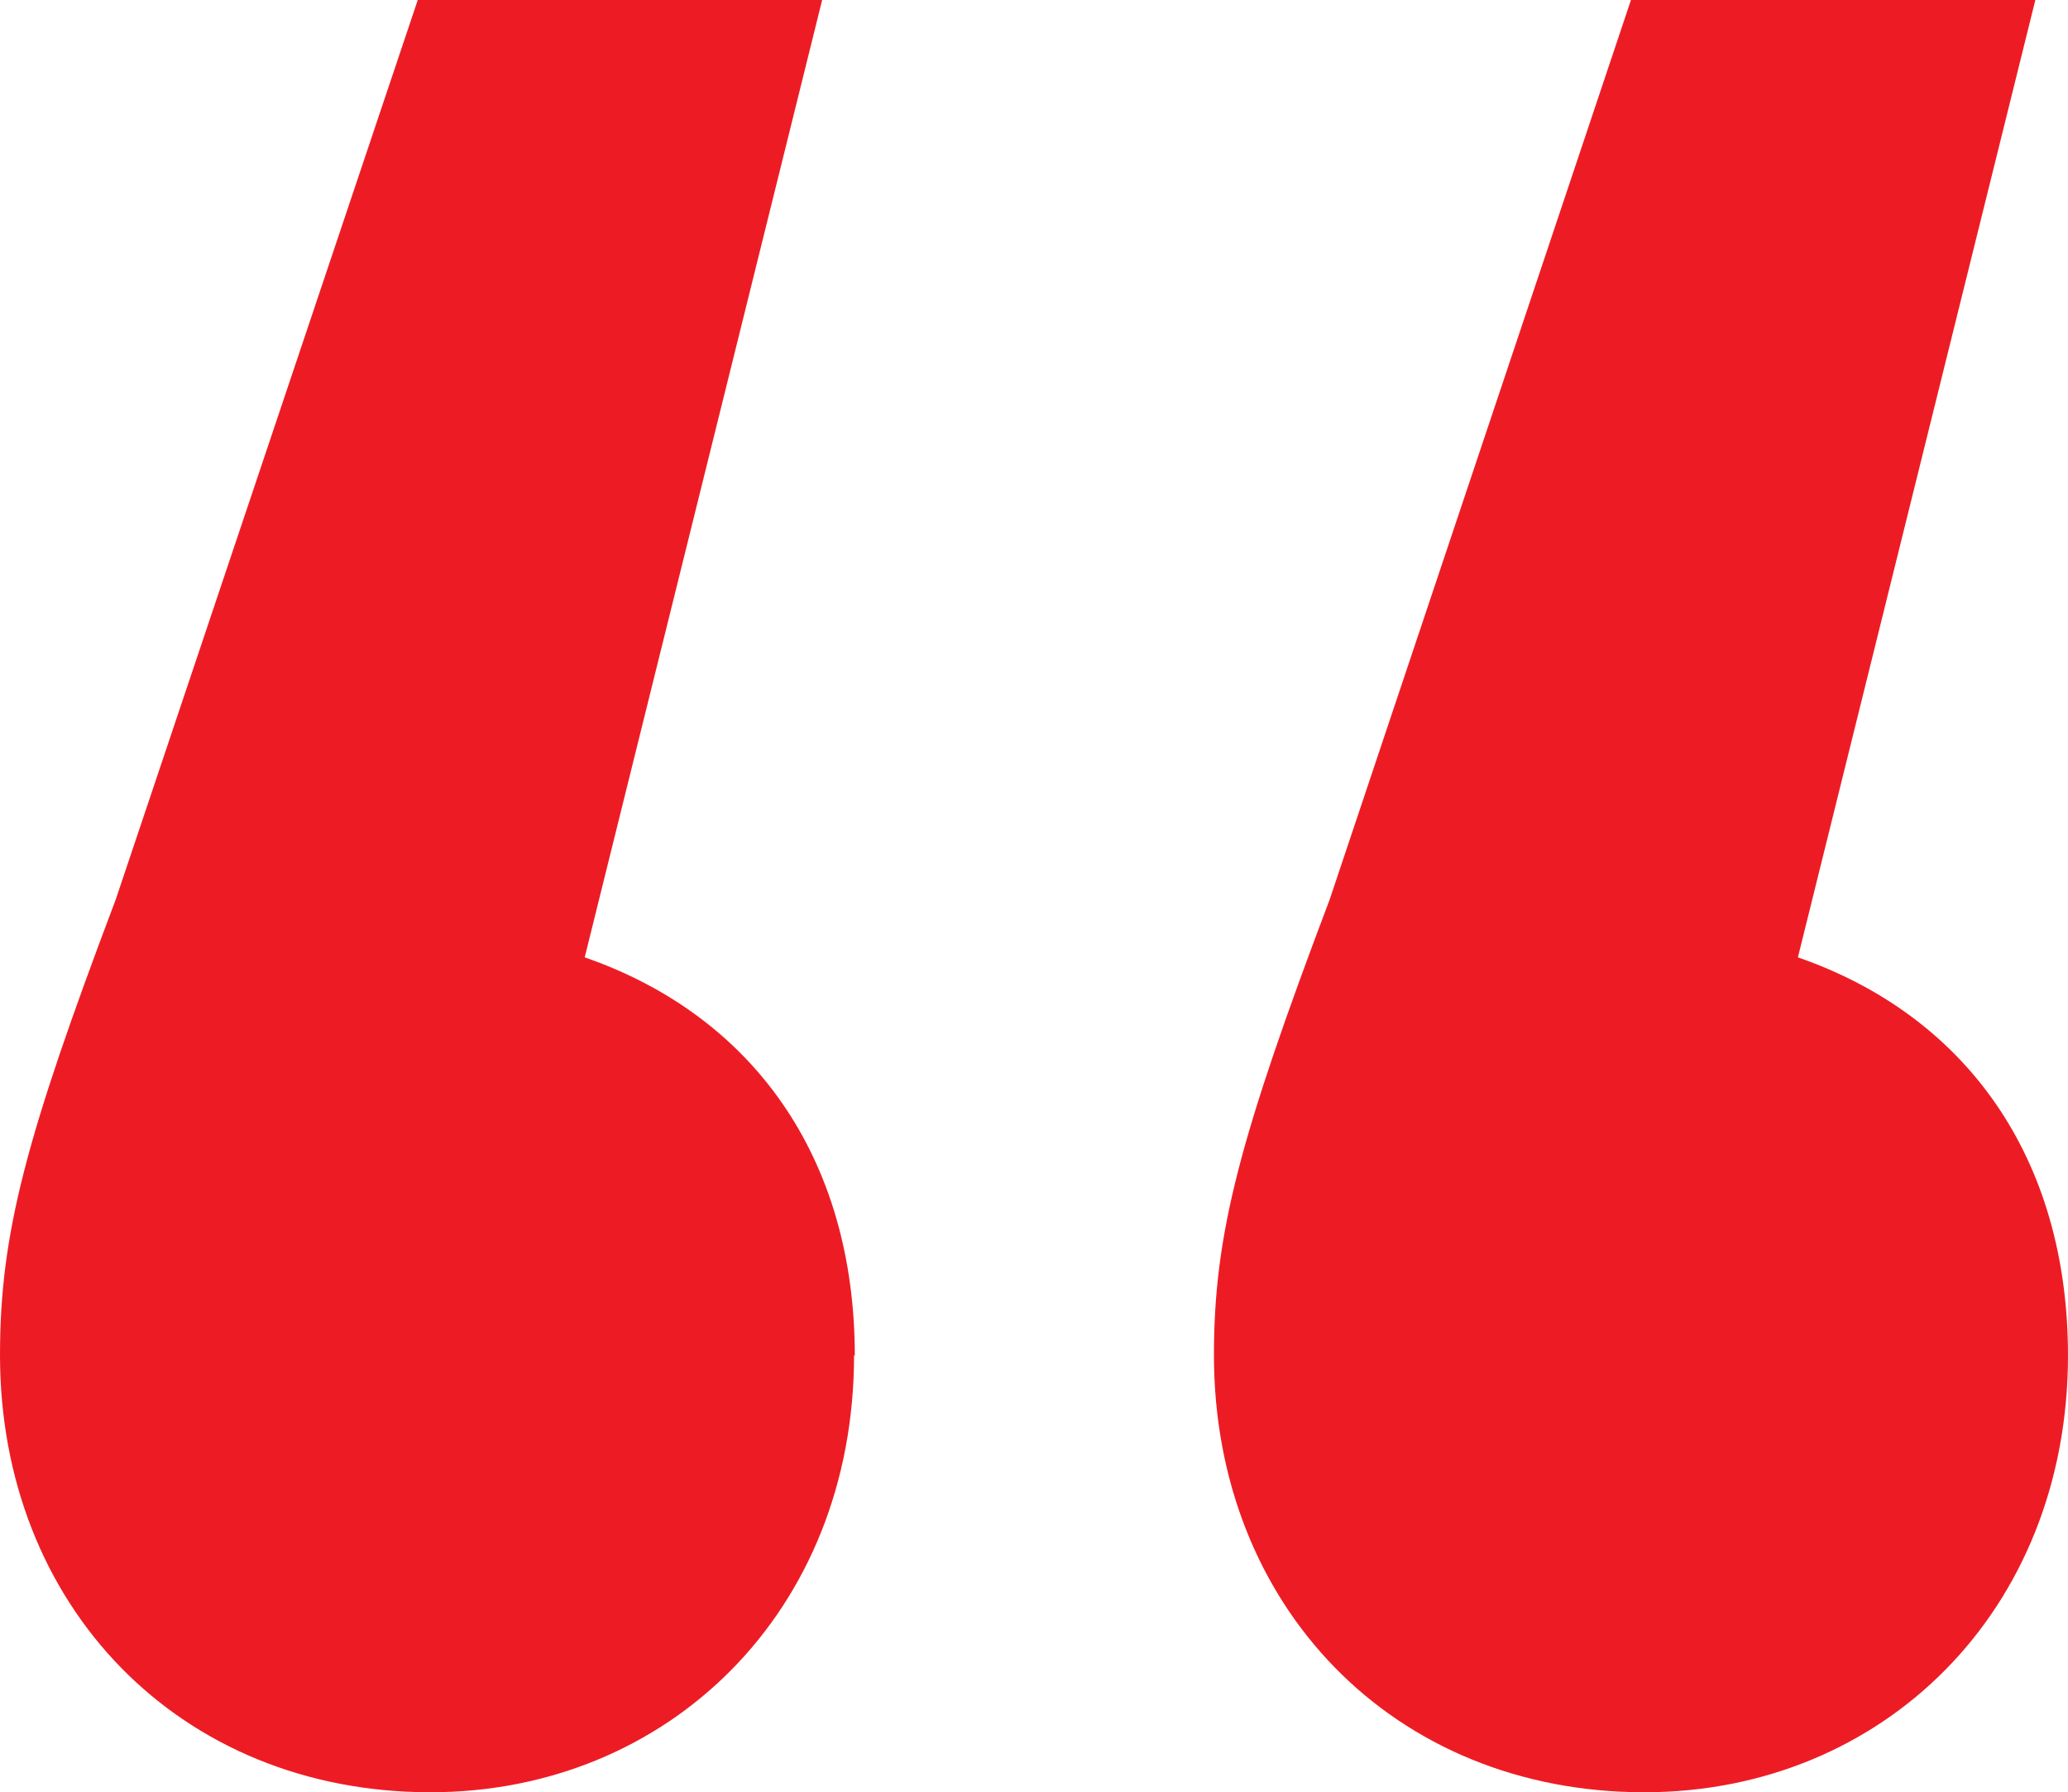 <svg xmlns="http://www.w3.org/2000/svg" id="Layer_2" viewBox="0 0 27.87 24.15"><defs><style>.cls-1{fill:#ed1c24;}</style></defs><g id="Layer_1-2"><path class="cls-1" d="M11.51,18.26c0,3.46-2.51,5.89-5.71,5.89-3.38,0-5.8-2.51-5.8-5.89,0-1.64.35-2.94,1.56-6.14L5.63,0h5.45l-3.2,12.9c2.25.78,3.64,2.68,3.64,5.37ZM27.87,18.26c0,3.46-2.51,5.89-5.71,5.89-3.38,0-5.8-2.51-5.8-5.89,0-1.64.35-2.94,1.56-6.14L21.98,0h5.45l-3.2,12.9c2.25.78,3.64,2.68,3.64,5.37Z"></path></g></svg>
